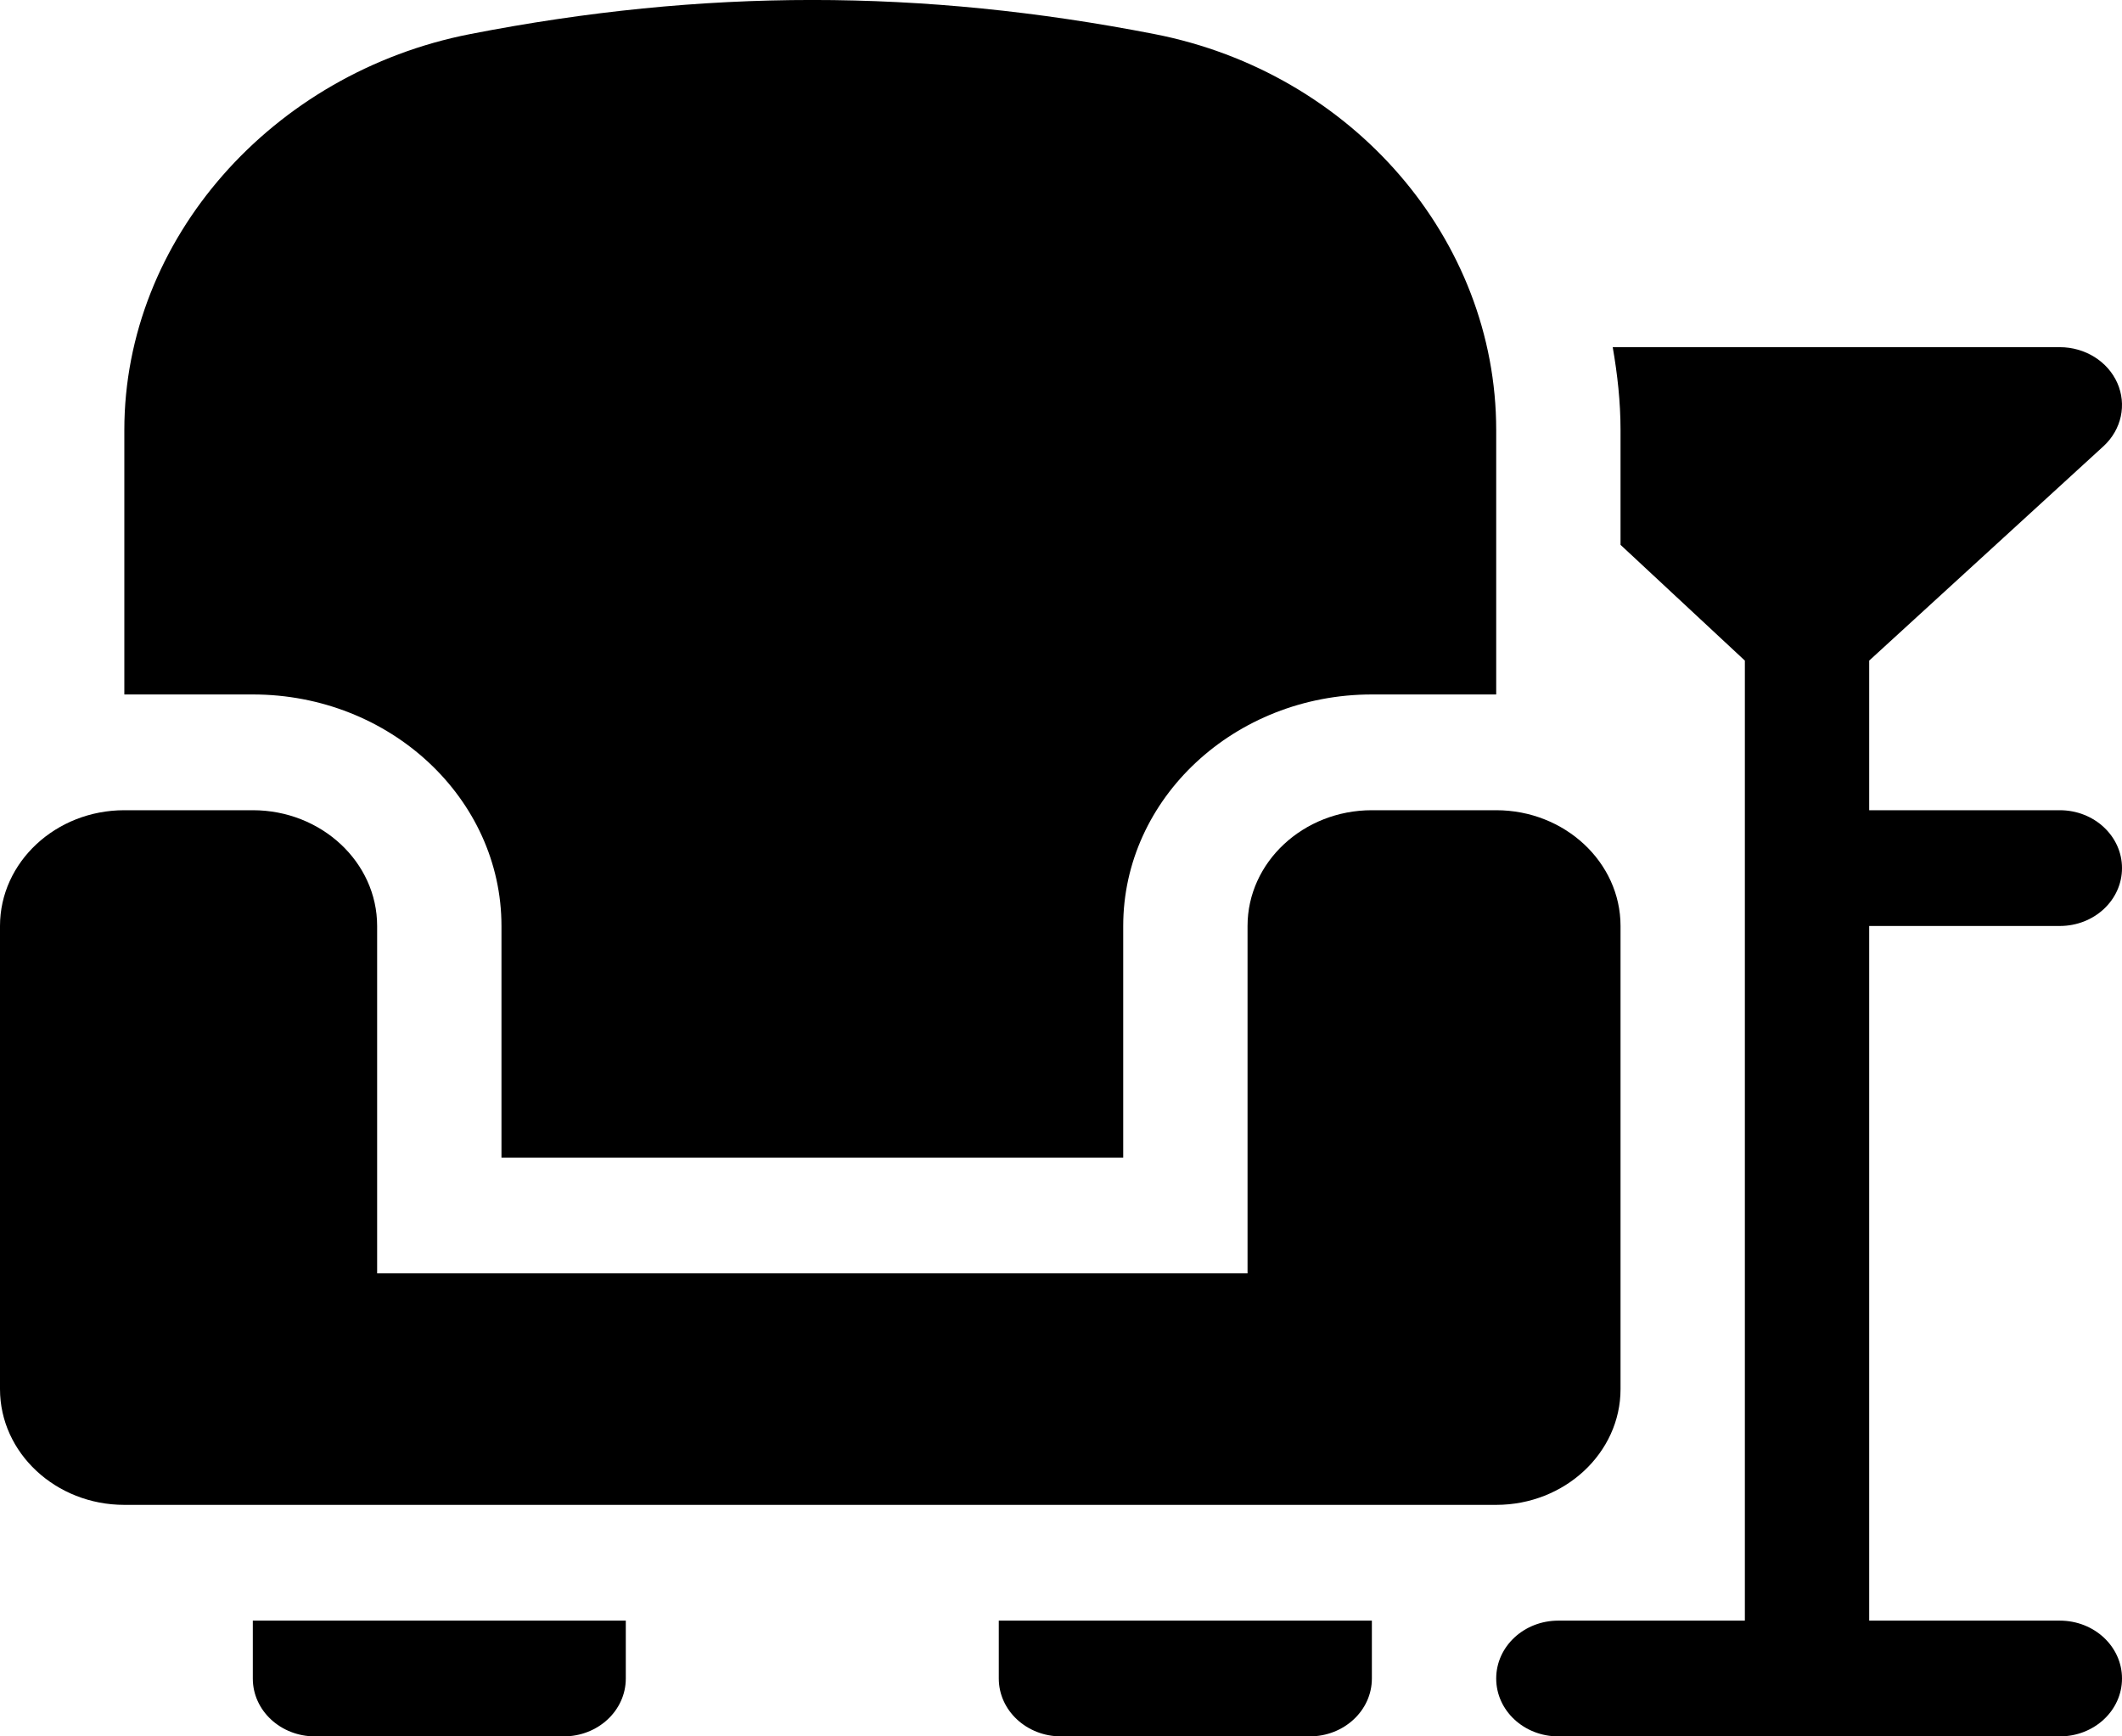 <svg width="22" height="18" viewBox="0 0 22 18" fill="none" xmlns="http://www.w3.org/2000/svg">
<path d="M21.355 9.599C21.712 9.599 22 9.331 22 8.999C22 8.668 21.712 8.399 21.355 8.399H19.379V6.848L21.811 4.623C21.995 4.452 22.051 4.194 21.951 3.969C21.851 3.745 21.616 3.599 21.355 3.599H16.72C16.769 3.88 16.801 4.166 16.801 4.458V5.648L18.09 6.848V16.8H16.156C15.8 16.8 15.512 17.068 15.512 17.4C15.512 17.732 15.8 18 16.156 18H21.355C21.712 18 22 17.732 22 17.4C22 17.068 21.712 16.8 21.355 16.8H19.379V9.599H21.355Z" fill="black"/>
<path d="M16.801 14.4V9.599C16.801 8.938 16.222 8.399 15.512 8.399H14.223C13.512 8.399 12.934 8.938 12.934 9.599V13.2H3.91V9.599C3.91 8.938 3.332 8.399 2.621 8.399H1.289C0.578 8.399 0 8.938 0 9.599V14.4C0 15.061 0.578 15.6 1.289 15.6H15.512C16.222 15.6 16.801 15.061 16.801 14.4Z" fill="black"/>
<path d="M11.645 12V9.599C11.645 8.276 12.801 7.199 14.223 7.199H15.512V4.458C15.512 2.48 14.021 0.753 11.968 0.353C9.552 -0.118 7.291 -0.118 4.876 0.353C2.823 0.753 1.289 2.48 1.289 4.458V7.199H2.621C4.043 7.199 5.199 8.276 5.199 9.599V12H11.645Z" fill="black"/>
<path d="M10.355 17.4C10.355 17.732 10.644 18 11 18H13.578C13.934 18 14.223 17.732 14.223 17.4V16.8H10.355V17.4Z" fill="black"/>
<path d="M2.621 17.4C2.621 17.732 2.909 18 3.266 18H5.844C6.2 18 6.488 17.732 6.488 17.4V16.8H2.621V17.4Z" fill="black"/>
</svg>
